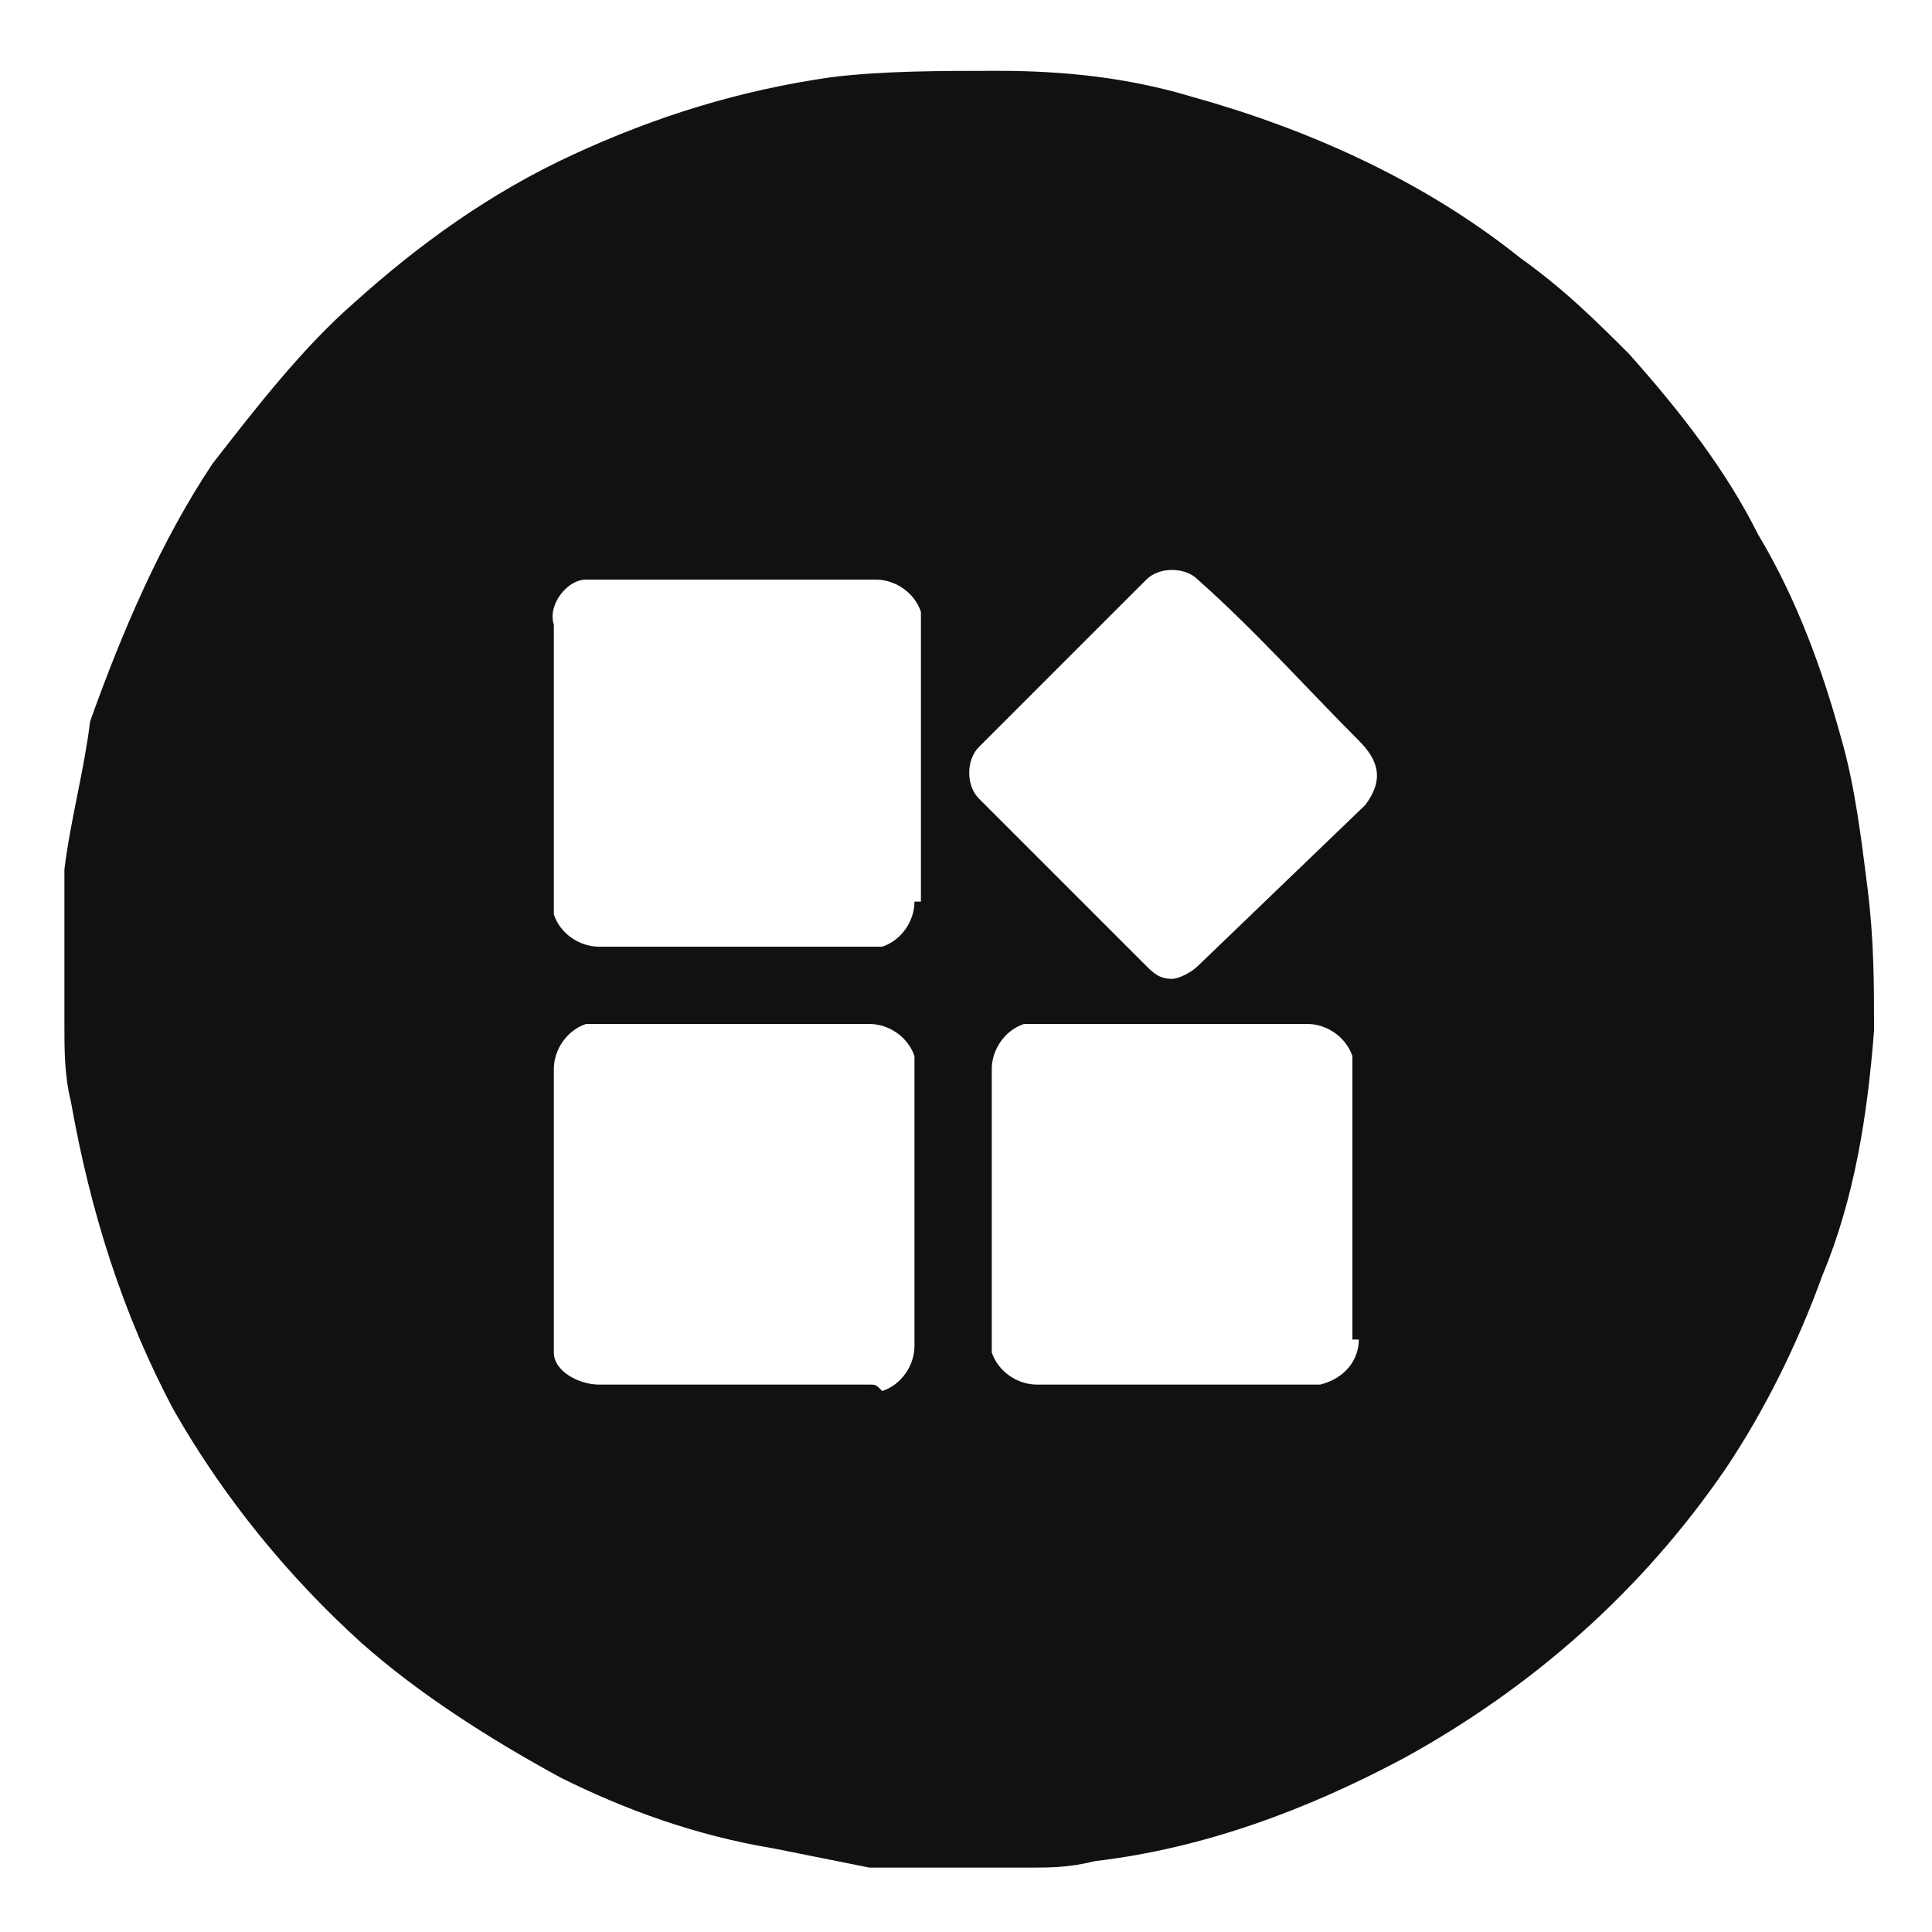<?xml version="1.0" encoding="utf-8"?>
<!-- Generator: Adobe Illustrator 21.0.0, SVG Export Plug-In . SVG Version: 6.00 Build 0)  -->
<svg version="1.1" id="Layer_1" xmlns="http://www.w3.org/2000/svg" xmlns:xlink="http://www.w3.org/1999/xlink" x="0px" y="0px"
	 viewBox="0 0 30 30" style="enable-background:new 0 0 30 30;" xml:space="preserve">
<style type="text/css">
	.st0{fill:#111111;}
	.st1{fill:none;}
</style>
<path class="st0" d="M29,13.8c-0.1-0.8-0.2-1.6-0.4-2.3c-0.3-1.1-0.7-2.2-1.3-3.2c-0.5-1-1.2-1.9-2-2.8c-0.5-0.5-1-1-1.7-1.5
	c-1.5-1.2-3.3-2-5.1-2.5c-1-0.3-2-0.4-3-0.4c-0.9,0-1.8,0-2.6,0.1c-1.4,0.2-2.7,0.6-4,1.2S6.5,3.8,5.5,4.7C4.7,5.4,4,6.3,3.3,7.2
	c-0.8,1.2-1.4,2.6-1.9,4C1.3,12,1.1,12.7,1,13.5v0.6v0.2v0.1v0.1v0.2v0.2v0.2v0.3v0.1v0.1v0.1v0.1v0.1c0,0.4,0,0.8,0.1,1.2
	c0.3,1.7,0.8,3.3,1.6,4.8c0.8,1.4,1.8,2.6,2.9,3.6c0.9,0.8,2,1.5,3.1,2.1c1,0.5,2.1,0.9,3.3,1.1l1.5,0.3h0.6h0.1h0.2h0.2h0.3h0.2
	h0.3h0.2h0.2h0.1H16c0.3,0,0.6,0,1-0.1c1.7-0.2,3.3-0.8,4.8-1.6c2-1.1,3.7-2.6,5-4.5c0.6-0.9,1.1-1.9,1.5-3c0.5-1.2,0.7-2.5,0.8-3.8
	C29.1,15.3,29.1,14.6,29,13.8z M13.5,21.5H9.3c-0.3,0-0.7-0.2-0.7-0.5c0-0.1,0-0.1,0-0.2v-4.2c0-0.3,0.2-0.6,0.5-0.7h0.1h4.3
	c0.3,0,0.6,0.2,0.7,0.5v0.2v4.3c0,0.3-0.2,0.6-0.5,0.7C13.6,21.5,13.6,21.5,13.5,21.5z M14.2,14c0,0.3-0.2,0.6-0.5,0.7
	c-0.1,0-0.1,0-0.2,0H9.3c-0.3,0-0.6-0.2-0.7-0.5v-0.1V9.7C8.5,9.4,8.8,9,9.1,9h0.2h4.3c0.3,0,0.6,0.2,0.7,0.5v0.1V14H14.2z
	 M21.1,20.8c0,0.3-0.2,0.6-0.6,0.7h-0.1h-4.3c-0.3,0-0.6-0.2-0.7-0.5v-0.1v-4.3c0-0.3,0.2-0.6,0.5-0.7H16h4.3c0.3,0,0.6,0.2,0.7,0.5
	v0.1v4.3H21.1z M21.2,12.5L18.6,15c-0.1,0.1-0.3,0.2-0.4,0.2c-0.2,0-0.3-0.1-0.4-0.2l-2.6-2.6c-0.2-0.2-0.2-0.6,0-0.8L17.8,9
	c0.2-0.2,0.6-0.2,0.8,0c0.9,0.8,1.7,1.7,2.5,2.5C21.4,11.8,21.5,12.1,21.2,12.5C21.2,12.4,21.2,12.5,21.2,12.5z"/>
<path class="st1" d="M0,0h30v30H0V0z"/>
</svg>
